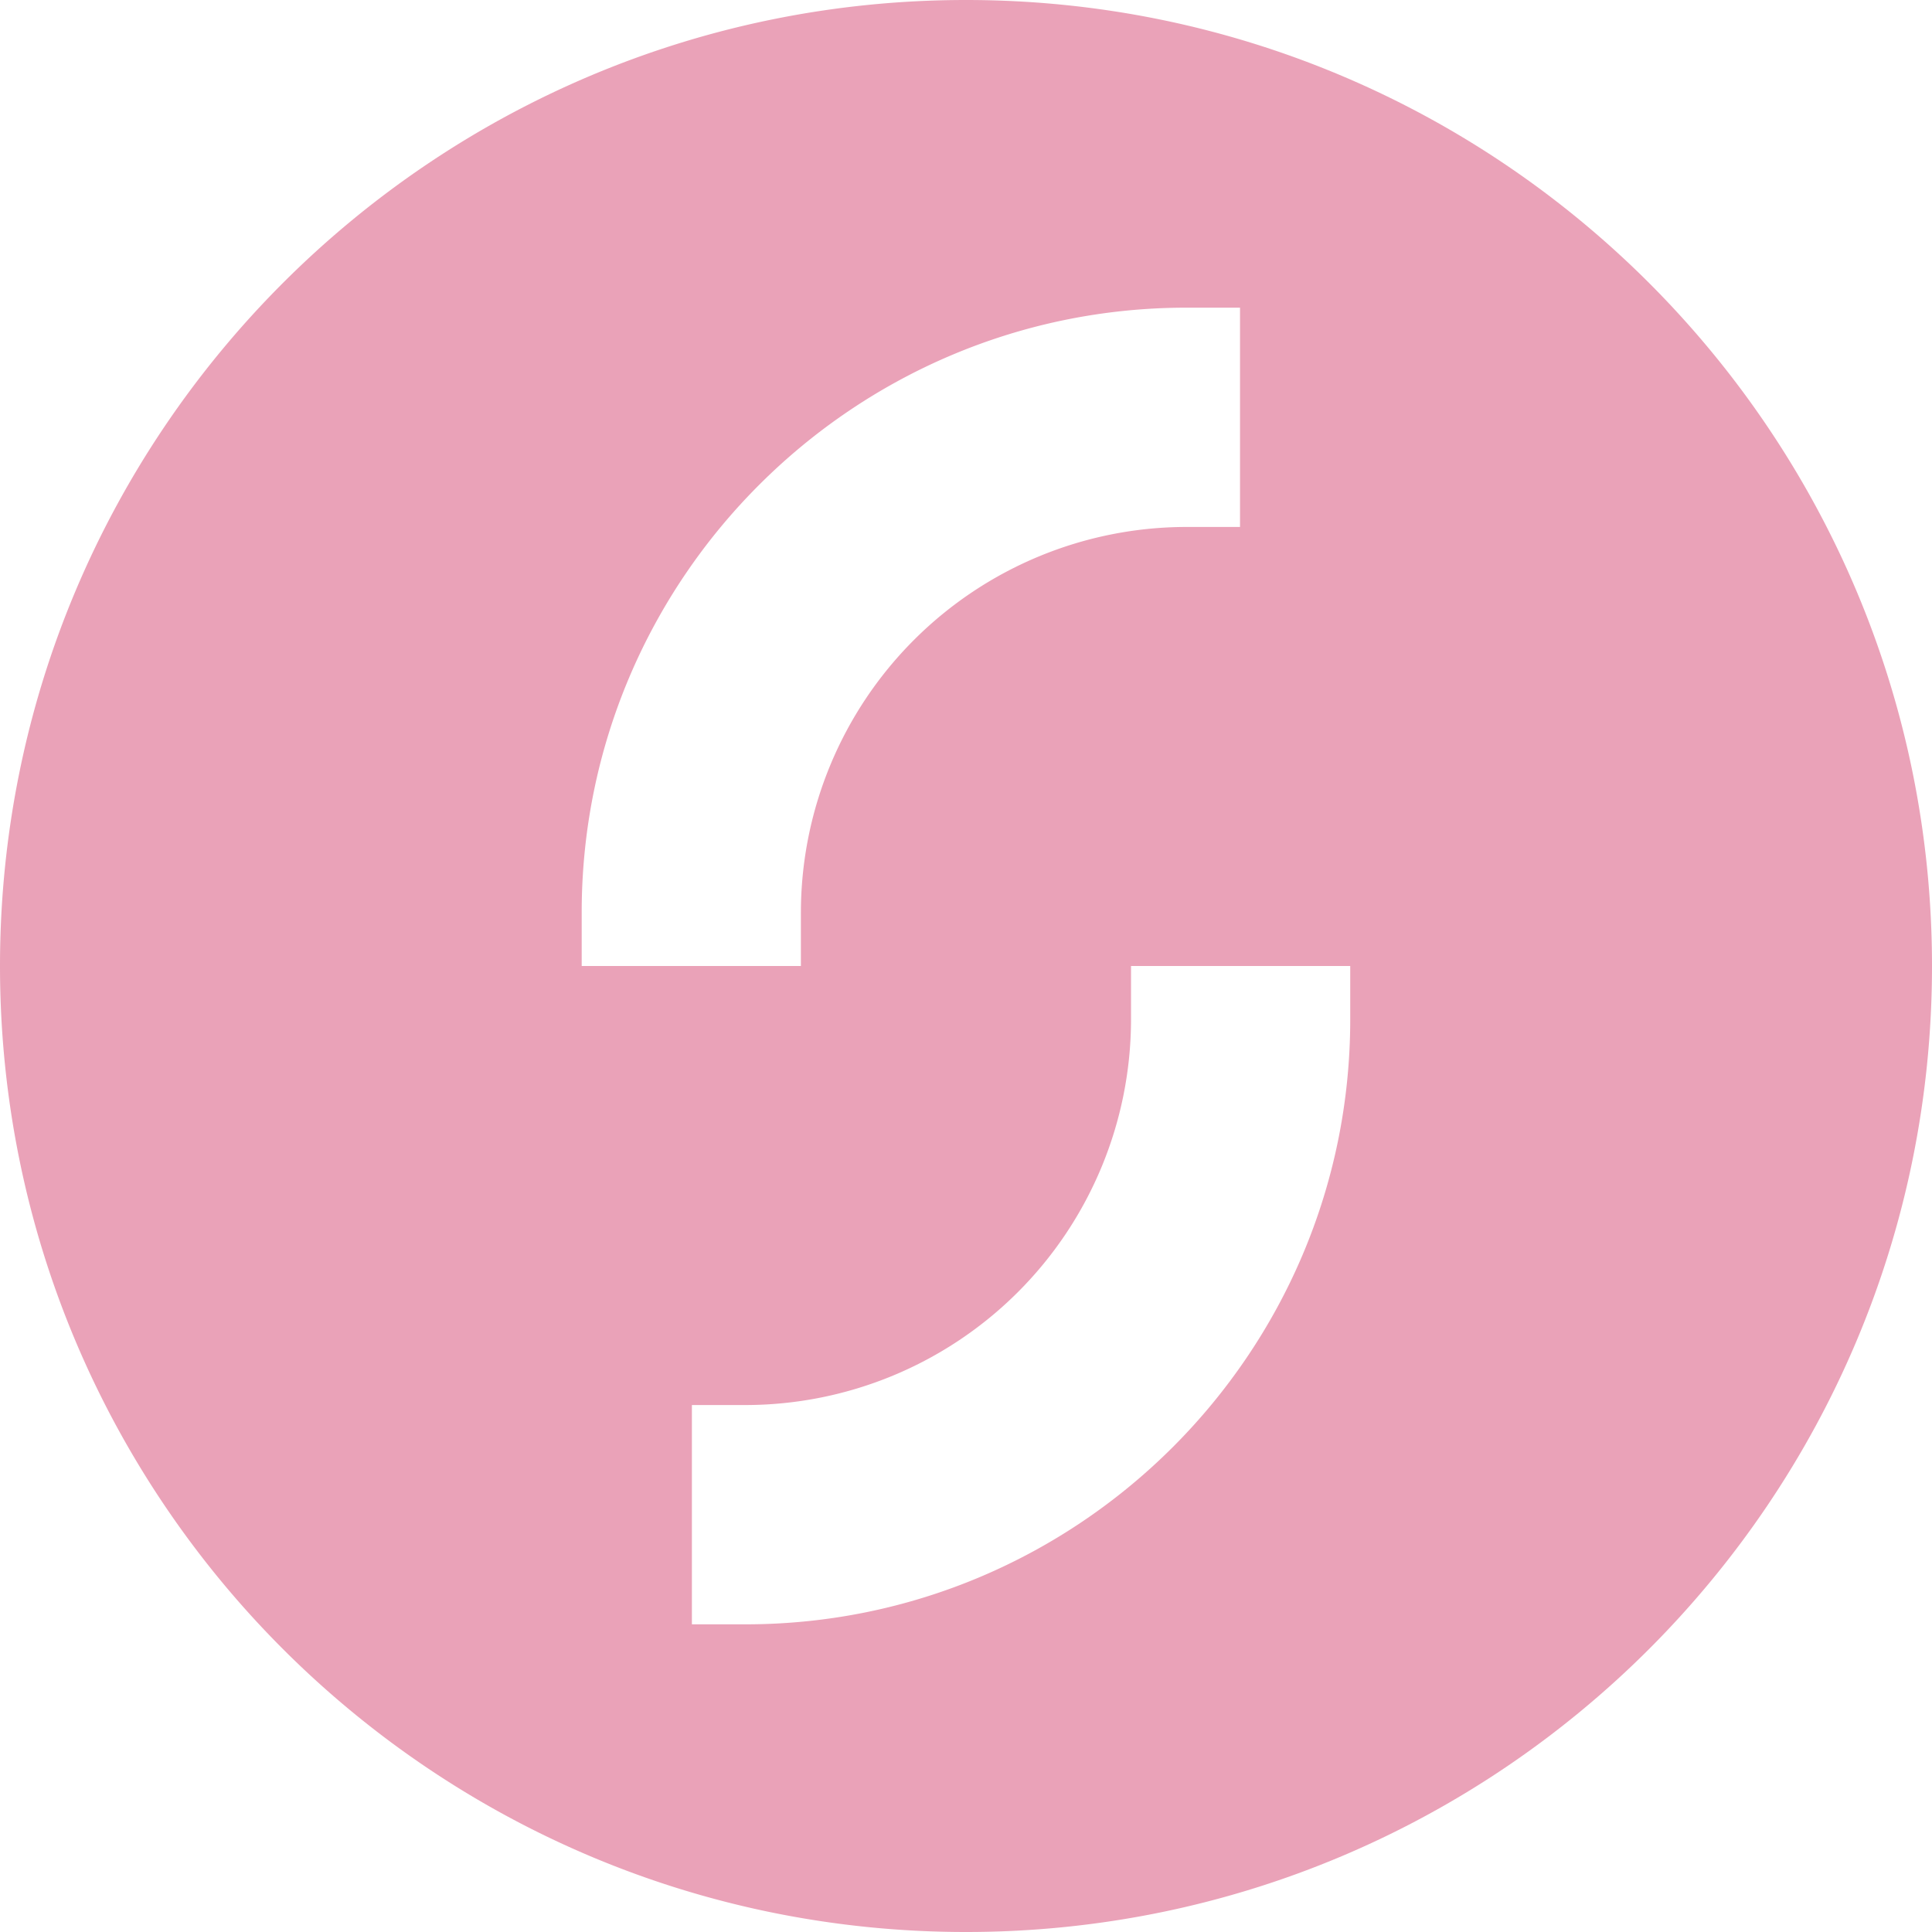 <svg role="img" width="32px" height="32px" viewBox="0 0 24 24" xmlns="http://www.w3.org/2000/svg"><title>Starling Bank</title><path fill="#eaa2b8" d="M12 0C5.373 0 0 5.373 0 12s5.373 12 12 12 12-5.373 12-12S18.627 0 12 0zm2.738 3.822h.666v2.724h-.666a4.794 4.794 0 0 0-4.789 4.788V12H7.226v-.666c0-4.142 3.37-7.512 7.512-7.512zM14.05 12h2.723v.666c0 4.142-3.37 7.512-7.512 7.512h-.666v-2.724h.666a4.794 4.794 0 0 0 4.789-4.788z"/></svg>